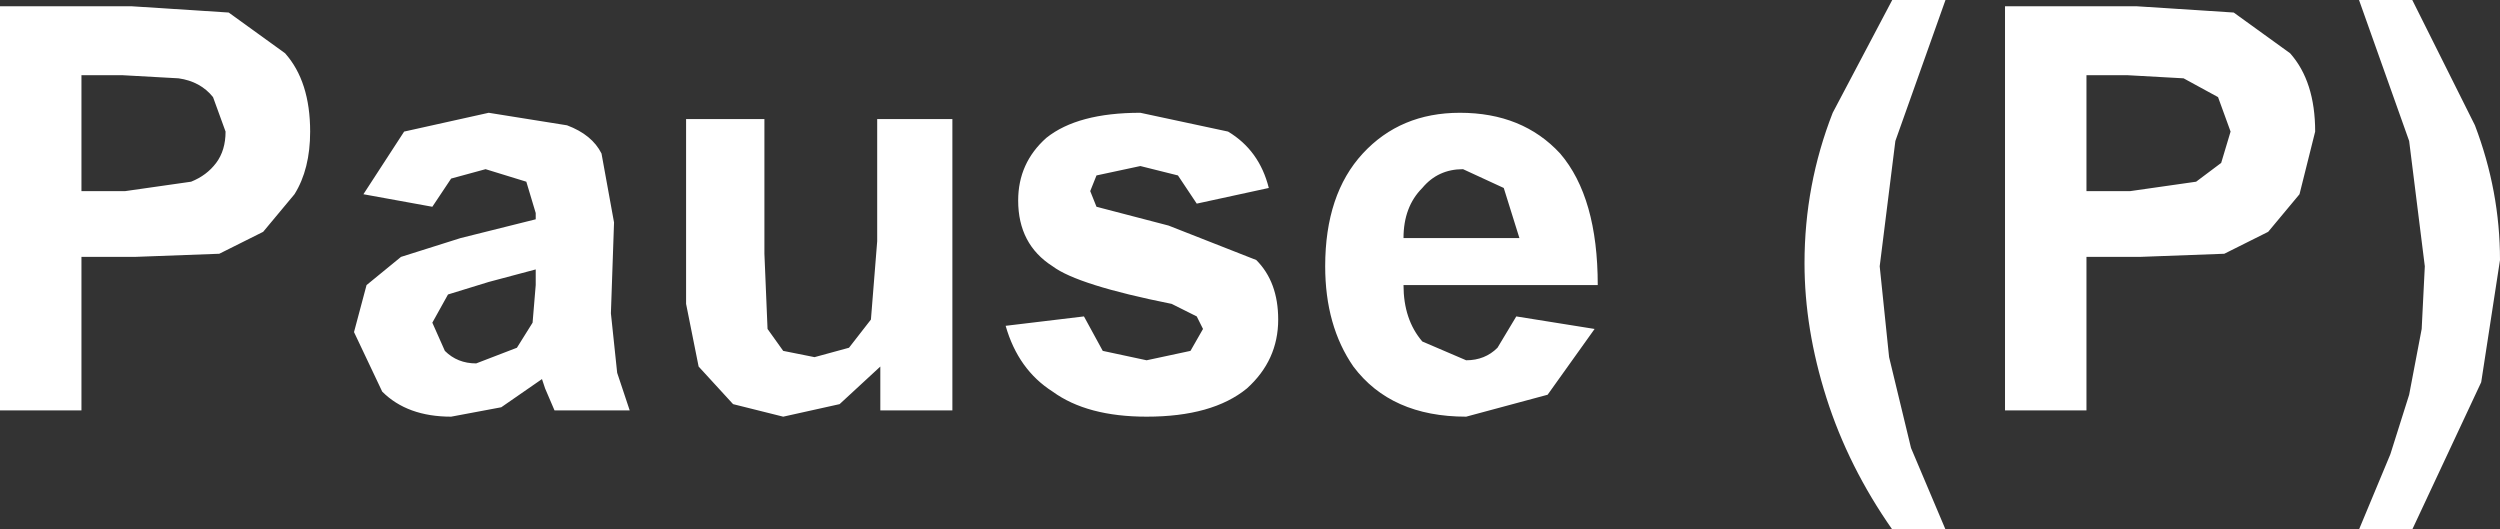 <?xml version="1.0" encoding="UTF-8" standalone="no"?>
<svg xmlns:xlink="http://www.w3.org/1999/xlink" height="8.45px" width="39.9px" xmlns="http://www.w3.org/2000/svg">
  <rect width="100%" height="100%" fill="#333333" stroke="none"/>
  <g transform="matrix(1.0, 0.0, 0.0, 1.0, 22.1, 3.85)">
    <path d="M-20.0 -3.75 L-18.45 -3.65 -17.55 -3.0 Q-17.15 -2.55 -17.15 -1.75 -17.15 -1.15 -17.4 -0.75 L-17.9 -0.15 -18.6 0.2 -19.95 0.25 -20.8 0.25 -20.8 2.7 -22.1 2.7 -22.1 -3.75 -20.0 -3.75 M-20.8 -0.8 L-20.1 -0.8 -19.05 -0.95 Q-18.8 -1.05 -18.65 -1.25 -18.5 -1.45 -18.5 -1.75 L-18.7 -2.3 Q-18.9 -2.55 -19.25 -2.6 L-20.15 -2.65 -20.8 -2.65 -20.8 -0.8 M-16.3 -0.75 L-15.65 -1.75 -14.3 -2.05 -13.05 -1.85 Q-12.65 -1.7 -12.5 -1.4 L-12.3 -0.3 -12.35 1.15 -12.25 2.1 -12.05 2.7 -13.25 2.7 -13.4 2.35 -13.45 2.2 -14.1 2.65 -14.9 2.8 Q-15.6 2.8 -16.0 2.4 L-16.45 1.45 -16.25 0.7 -15.7 0.25 -14.75 -0.05 -13.55 -0.35 -13.55 -0.45 -13.7 -0.95 -14.35 -1.15 -14.9 -1.0 -15.2 -0.55 -16.3 -0.75 M-9.9 -1.95 L-9.9 0.2 -9.85 1.4 -9.6 1.75 -9.1 1.85 -8.55 1.7 -8.2 1.25 -8.1 0.0 -8.1 -1.95 -6.9 -1.95 -6.9 2.7 -8.05 2.7 -8.05 2.0 -8.7 2.6 -9.6 2.8 -10.4 2.6 -10.95 2.0 -11.15 1.0 -11.15 -1.95 -9.9 -1.95 M-5.4 -1.65 Q-4.9 -2.05 -3.9 -2.05 L-2.5 -1.75 Q-2.0 -1.45 -1.85 -0.85 L-3.0 -0.6 -3.3 -1.05 -3.9 -1.2 -4.6 -1.05 -4.7 -0.8 -4.6 -0.55 -3.45 -0.25 -2.05 0.3 Q-1.7 0.65 -1.7 1.25 -1.7 1.9 -2.2 2.35 -2.75 2.8 -3.8 2.8 -4.75 2.8 -5.3 2.4 -5.85 2.05 -6.05 1.35 L-4.8 1.2 -4.5 1.75 -3.8 1.9 -3.1 1.75 -2.9 1.4 -3.0 1.2 -3.4 1.0 Q-4.9 0.7 -5.3 0.4 -5.85 0.05 -5.85 -0.65 -5.85 -1.25 -5.4 -1.65 M0.6 -0.85 Q0.3 -0.55 0.3 -0.05 L2.15 -0.05 1.9 -0.85 1.25 -1.15 Q0.85 -1.15 0.6 -0.85 M2.8 -1.4 Q3.4 -0.7 3.4 0.7 L0.3 0.7 Q0.3 1.25 0.6 1.6 L1.3 1.9 Q1.6 1.9 1.8 1.7 L2.1 1.2 3.35 1.4 2.6 2.45 1.3 2.8 Q0.1 2.8 -0.5 2.0 -0.95 1.35 -0.95 0.4 -0.95 -0.75 -0.35 -1.4 0.25 -2.05 1.2 -2.05 2.2 -2.05 2.8 -1.4 M8.1 -3.85 L8.95 -3.85 8.15 -1.6 7.9 0.4 8.05 1.85 8.4 3.3 8.95 4.6 8.1 4.6 Q7.4 3.6 7.05 2.5 6.7 1.4 6.7 0.35 6.7 -0.9 7.15 -2.05 L8.1 -3.85 M11.9 -0.8 L12.95 -0.95 13.35 -1.25 13.5 -1.75 13.3 -2.3 12.75 -2.6 11.85 -2.65 11.2 -2.65 11.2 -0.8 11.9 -0.8 M12.0 -3.75 L13.55 -3.65 14.45 -3.0 Q14.85 -2.55 14.85 -1.75 L14.6 -0.75 14.1 -0.15 13.4 0.2 12.05 0.25 11.2 0.25 11.2 2.7 9.9 2.7 9.9 -3.75 12.0 -3.75 M17.4 -1.85 Q17.8 -0.8 17.8 0.3 L17.5 2.25 16.4 4.6 15.55 4.6 16.05 3.4 16.35 2.45 16.55 1.4 16.6 0.4 16.35 -1.6 15.55 -3.85 16.4 -3.85 17.4 -1.85 M-14.3 0.65 L-14.95 0.85 -15.2 1.3 -15.0 1.75 Q-14.8 1.95 -14.5 1.95 L-13.85 1.7 -13.6 1.3 -13.55 0.7 -13.55 0.45 -14.3 0.65" fill="#ffffff" fill-rule="evenodd" stroke="none"/>
  </g>
</svg>
